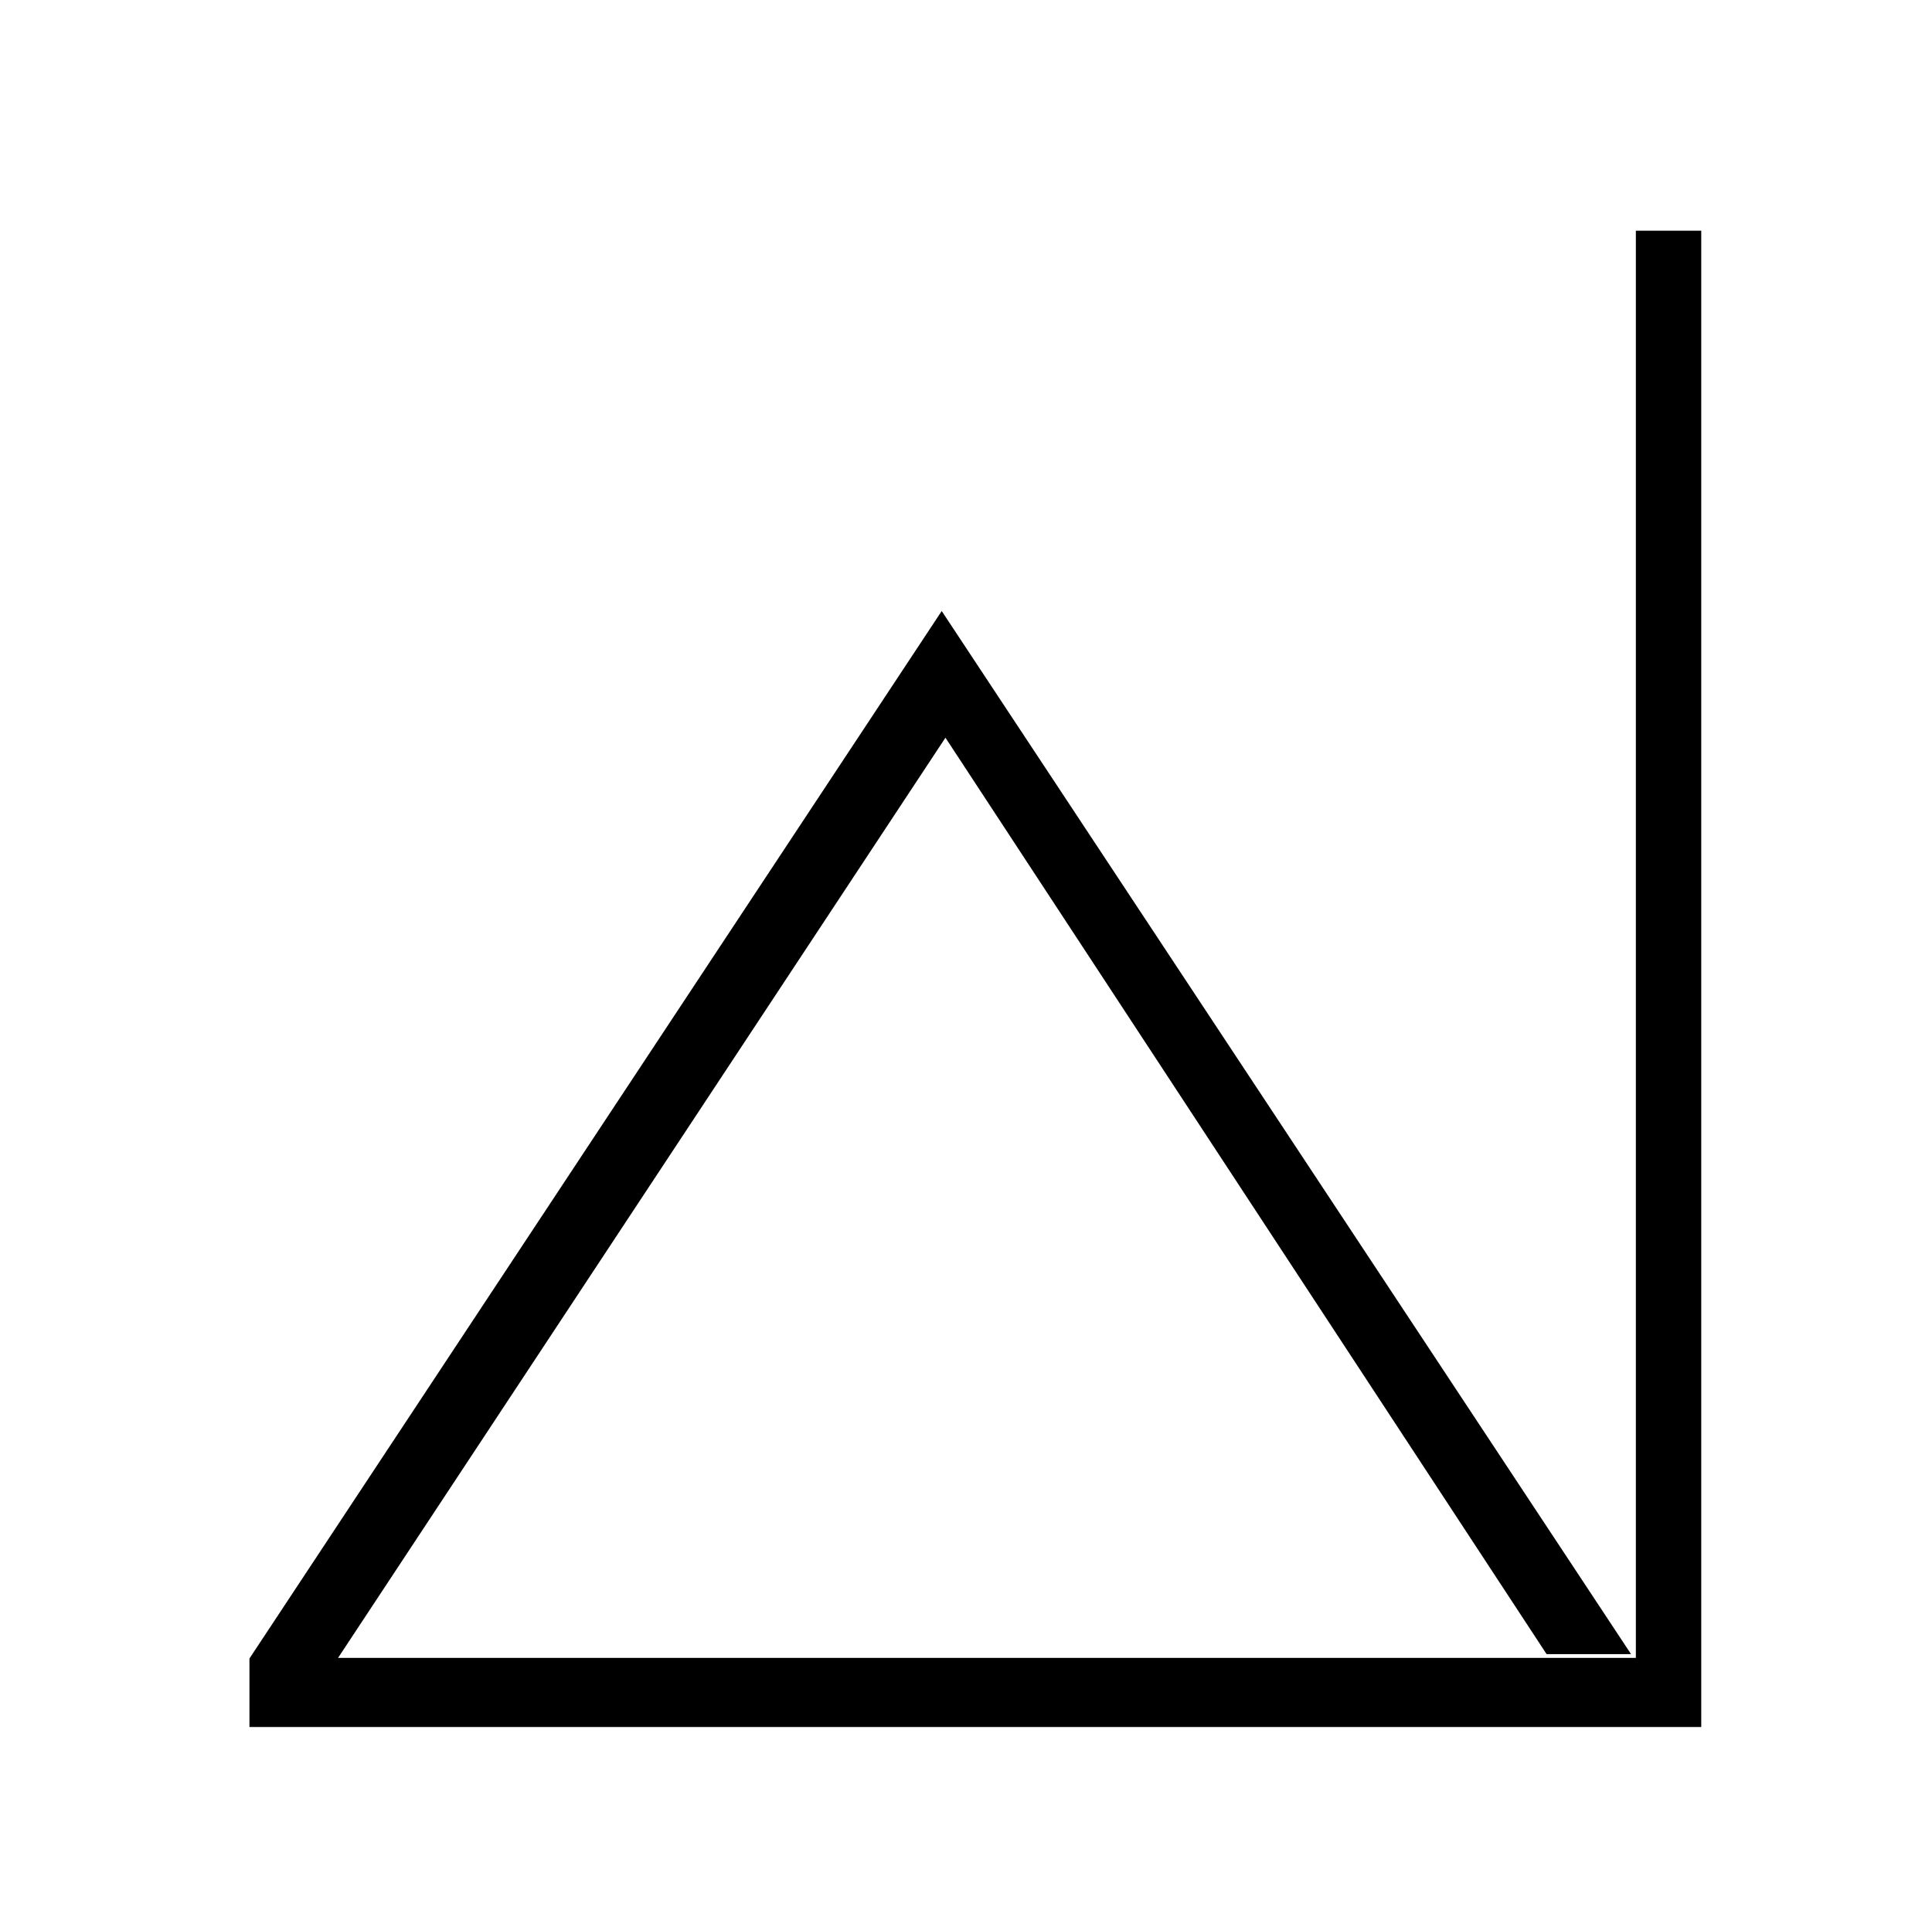 <?xml version="1.0" standalone="no"?>
<!DOCTYPE svg PUBLIC "-//W3C//DTD SVG 1.1//EN" "http://www.w3.org/Graphics/SVG/1.1/DTD/svg11.dtd" >
<svg xmlns="http://www.w3.org/2000/svg" xmlns:xlink="http://www.w3.org/1999/xlink" version="1.1" viewBox="-10 0 1034 1024">

<title>HI</title>
<desc>La lettre HI</desc>

<g transform="matrix(1 0 0 -1 0 1024)">

<path fill="black" stroke="black"
d="M 900 900

l -0 -800
l -776 0
l 0 36

l +370 +560
l +368 -557 

l -44 0

l -322 +491
l -326 -494

l +696 0

l 0 +764

z" />

</g>

</svg>
